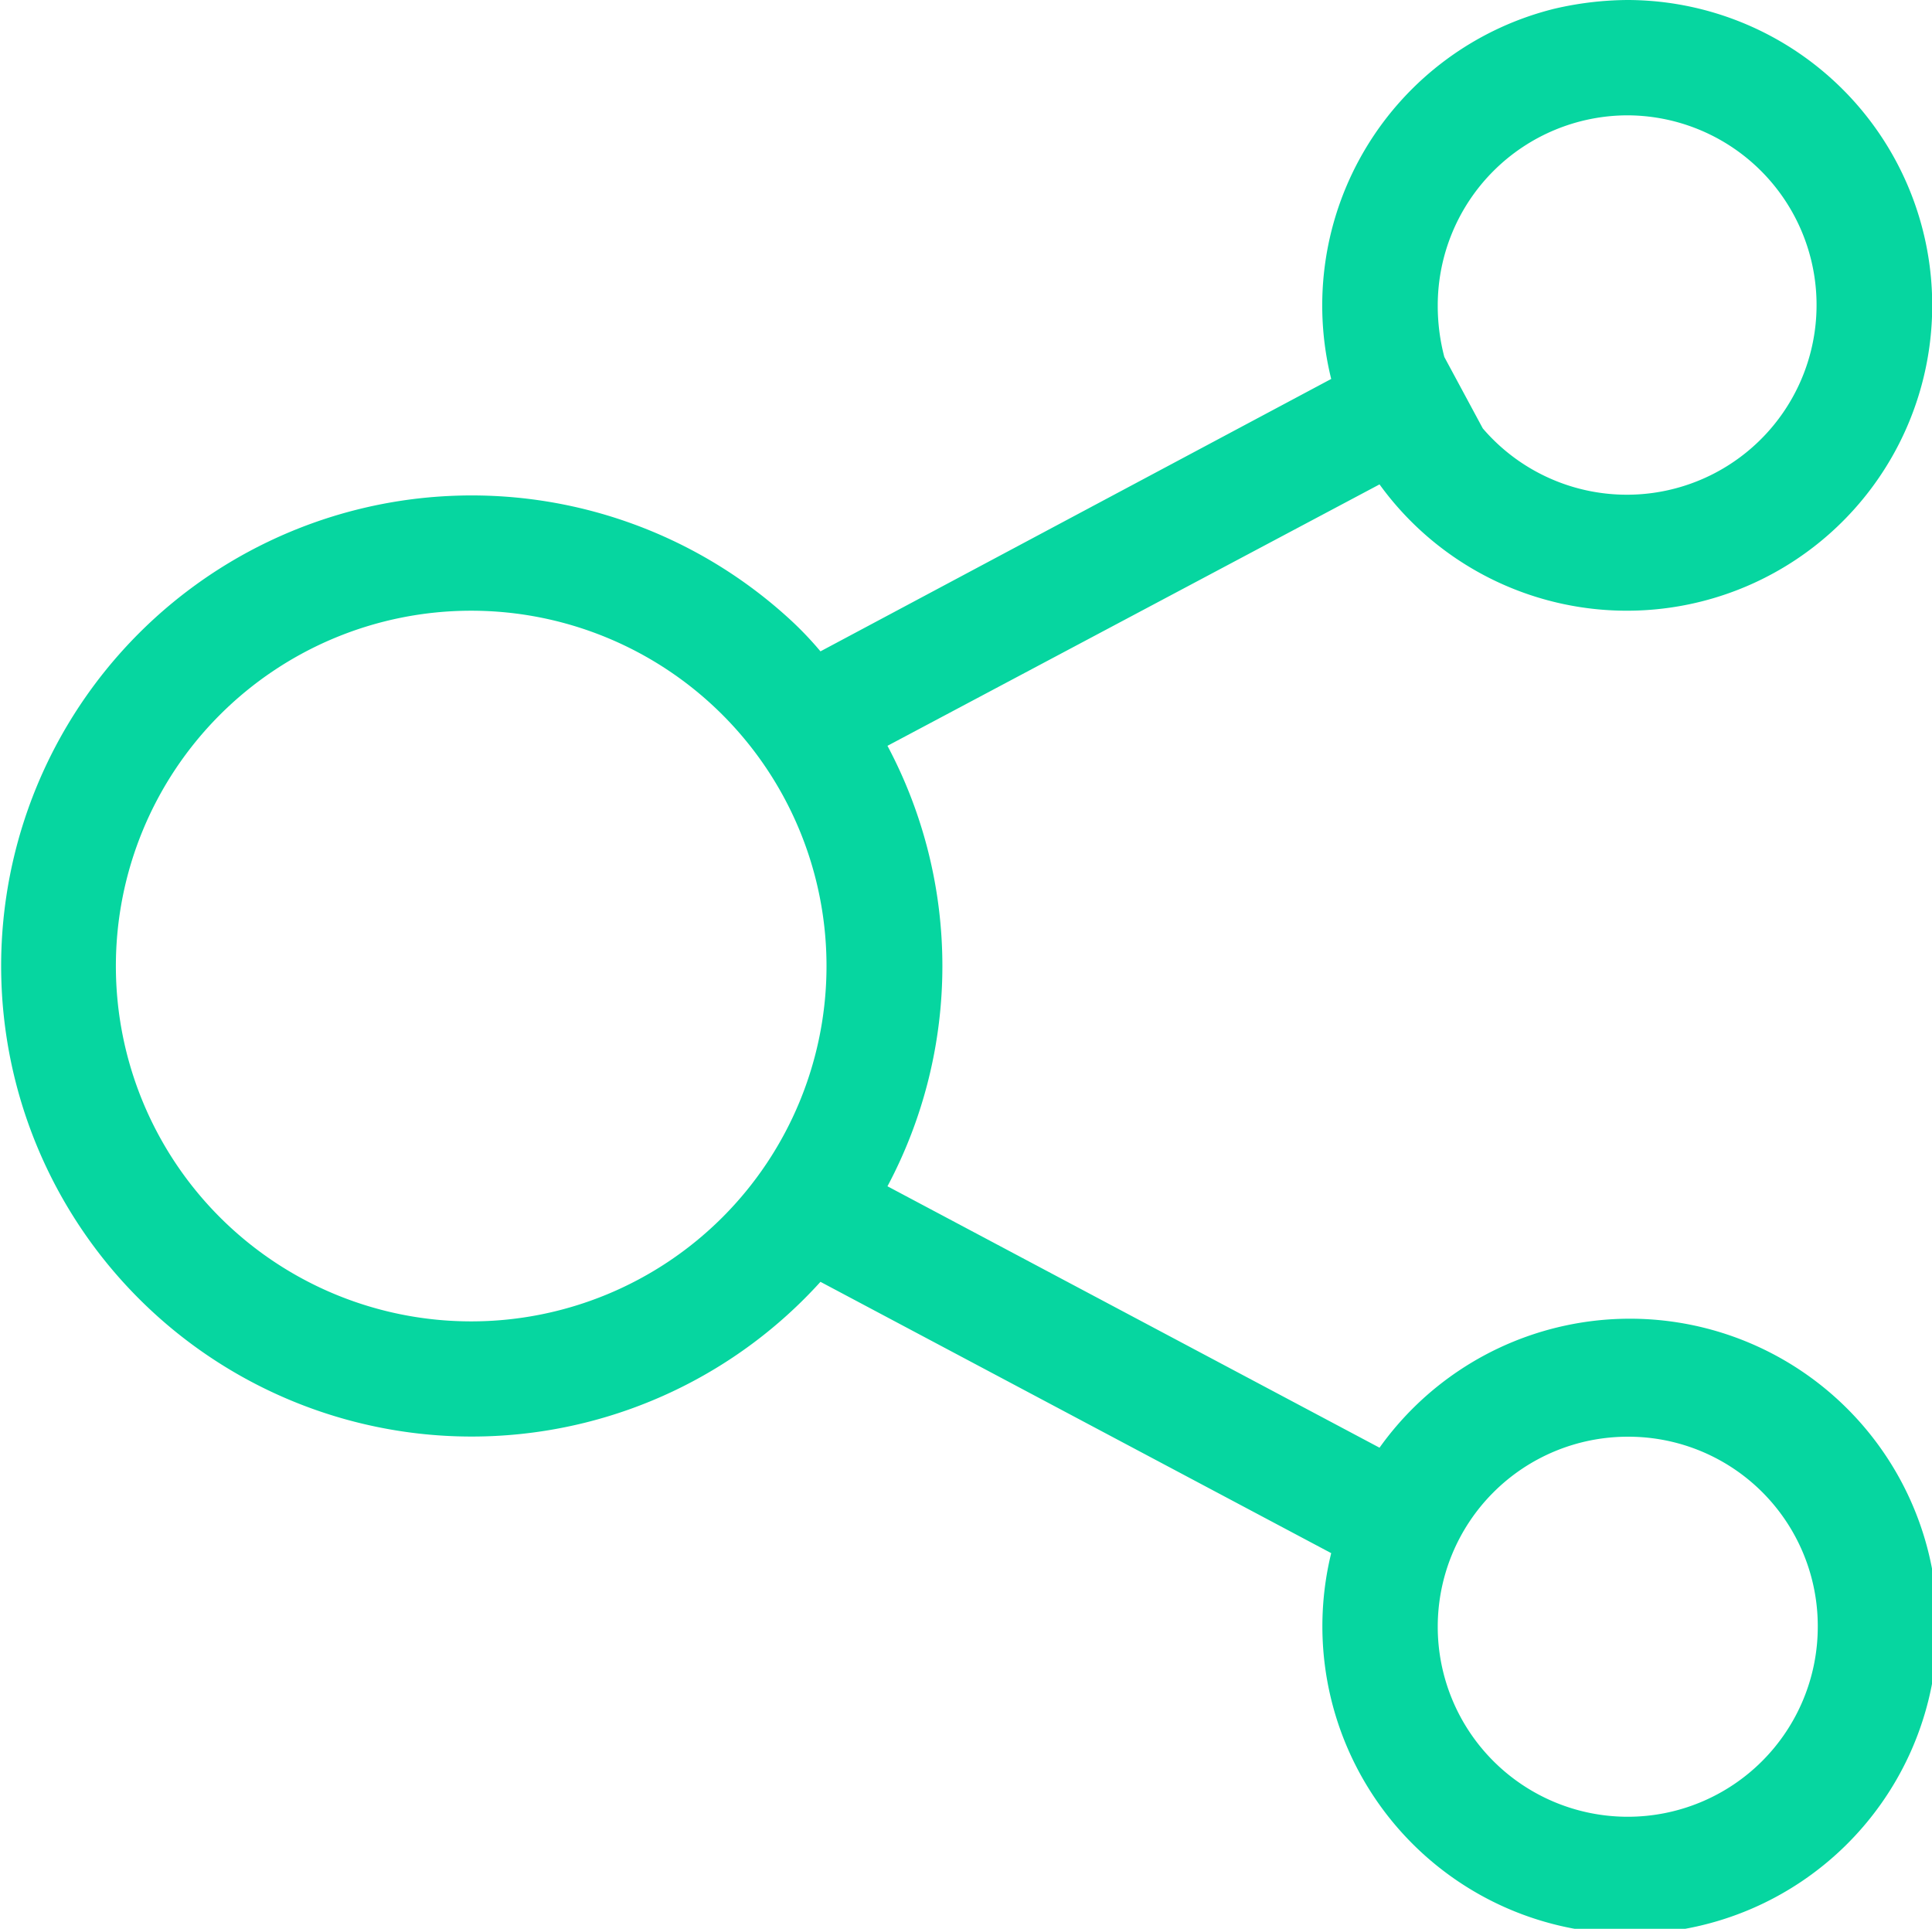 <svg xmlns="http://www.w3.org/2000/svg" width="17.59" height="17.56" viewBox="0 0 17.59 17.56">
  <defs>
    <style>
      .cls-1 {
        fill: #06d6a0;
        fill-rule: evenodd;
      }
    </style>
  </defs>
  <path id="形状_748" data-name="形状 748" class="cls-1" d="M1327.73,1710.41a2.78,2.78,0,1,1-2.26,4.41l-4.48,2.38a4.27,4.27,0,0,1,0,4.01l4.48,2.38a2.8,2.8,0,1,1-.44.96l-4.65-2.47a4.284,4.284,0,1,1-.31-6.06,3.107,3.107,0,0,1,.31.32l4.65-2.48a2.783,2.783,0,0,1,2.03-3.37A3,3,0,0,1,1327.73,1710.41Zm0,13.08a1.73,1.73,0,1,0,1.73,1.73A1.724,1.724,0,0,0,1327.73,1723.49Zm-10.53-7.52a3.235,3.235,0,0,0,0,6.47h0A3.235,3.235,0,0,0,1317.2,1715.97Zm10.53-4.51a1.731,1.731,0,0,0-1.73,1.73,1.835,1.835,0,0,0,.06.47l0.35,0.65A1.727,1.727,0,1,0,1327.73,1711.46Z" transform="translate(-1312.91 -1710.41)"/>
</svg>
